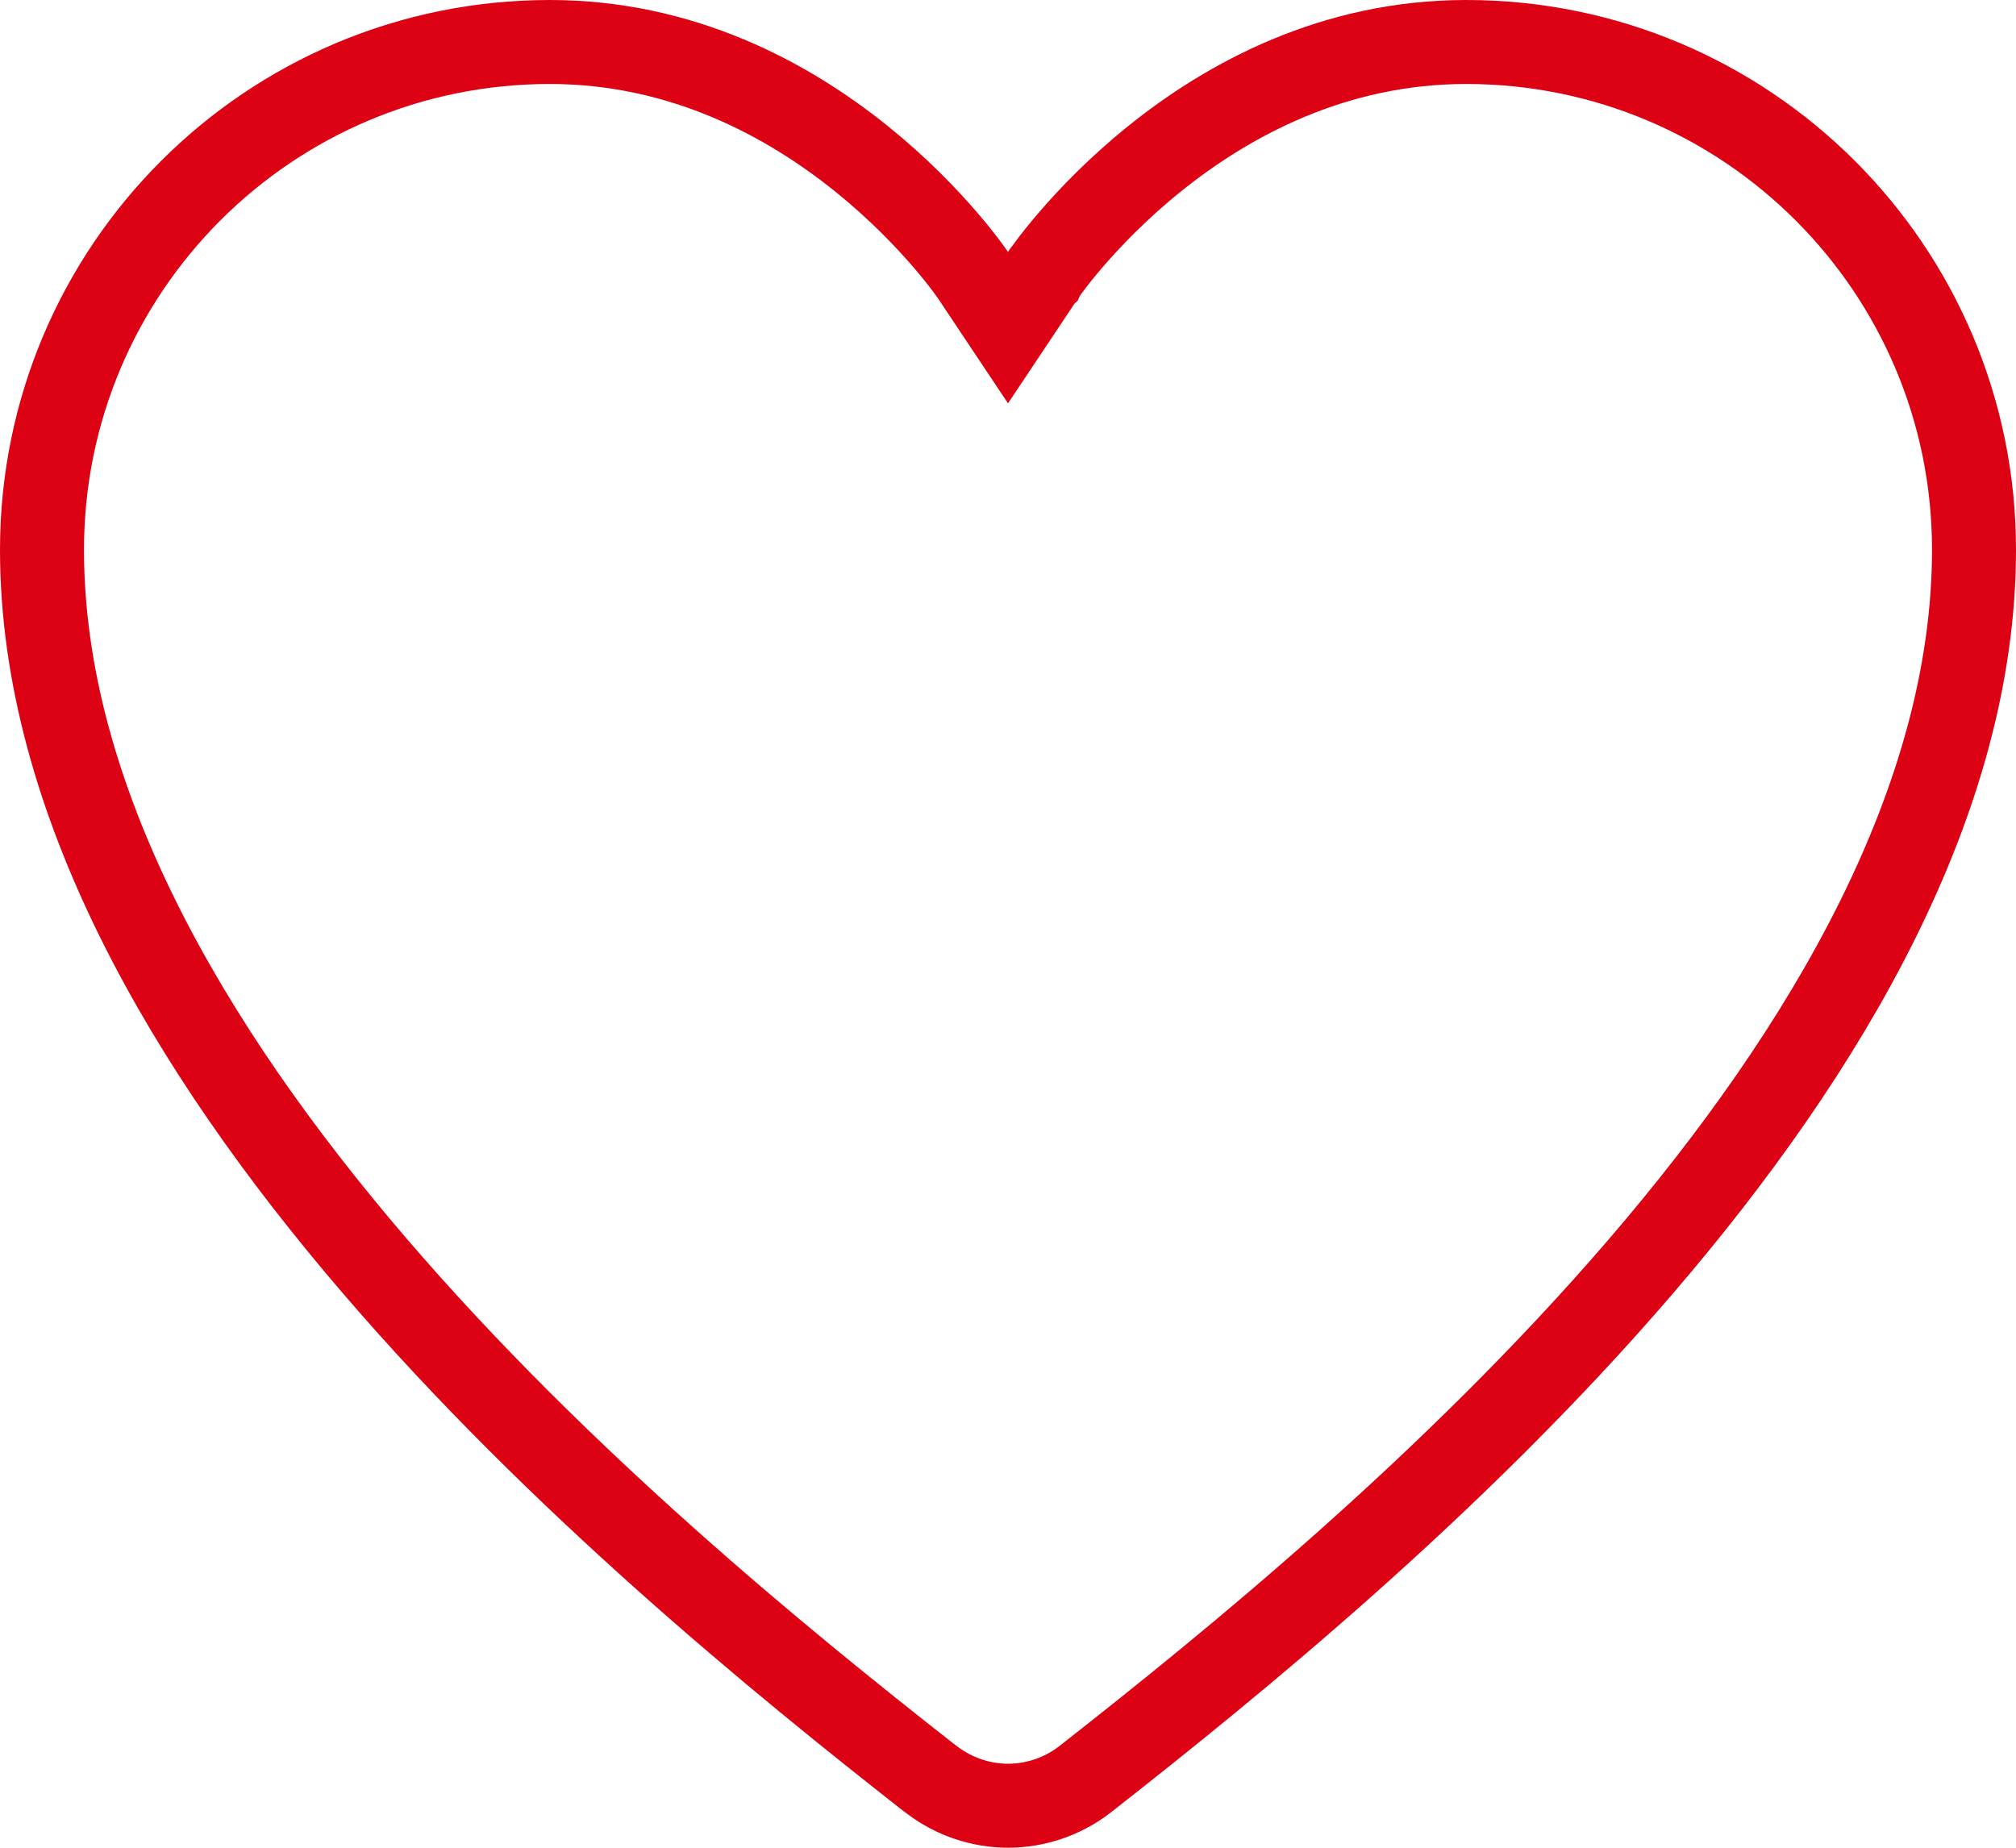 <?xml version="1.0" encoding="UTF-8"?> <svg xmlns="http://www.w3.org/2000/svg" width="96" height="88" viewBox="0 0 96 88" fill="none"><path d="M44.088 84.55L44.08 84.543L44.071 84.536C37.267 79.194 26.689 70.604 17.821 60.265C8.906 49.871 2 38.031 2 26.18C2 12.824 12.824 2 26.18 2C32.486 2 37.511 4.735 41.018 7.558C42.767 8.966 44.112 10.375 45.017 11.428C45.468 11.953 45.807 12.387 46.029 12.683C46.139 12.831 46.221 12.945 46.272 13.018C46.298 13.054 46.316 13.081 46.327 13.096L46.336 13.109L46.337 13.111L46.337 13.111L46.337 13.111L46.338 13.113L48 15.605L49.662 13.112L49.663 13.111L49.663 13.111L49.663 13.111L49.664 13.109L49.673 13.096C49.684 13.081 49.702 13.054 49.728 13.018C49.779 12.945 49.861 12.831 49.972 12.683C50.193 12.387 50.532 11.953 50.983 11.428C51.888 10.375 53.233 8.966 54.982 7.558C58.489 4.735 63.514 2 69.82 2C83.176 2 94 12.824 94 26.18C94 38.059 87.058 49.93 78.11 60.343C69.209 70.702 58.604 79.298 51.82 84.622L51.762 84.668L51.746 84.681L51.607 84.787C50.568 85.572 49.302 85.998 48 86C46.701 85.996 45.438 85.57 44.401 84.787L44.106 84.564L44.088 84.55Z" stroke="#DD0114" stroke-width="4"></path></svg> 